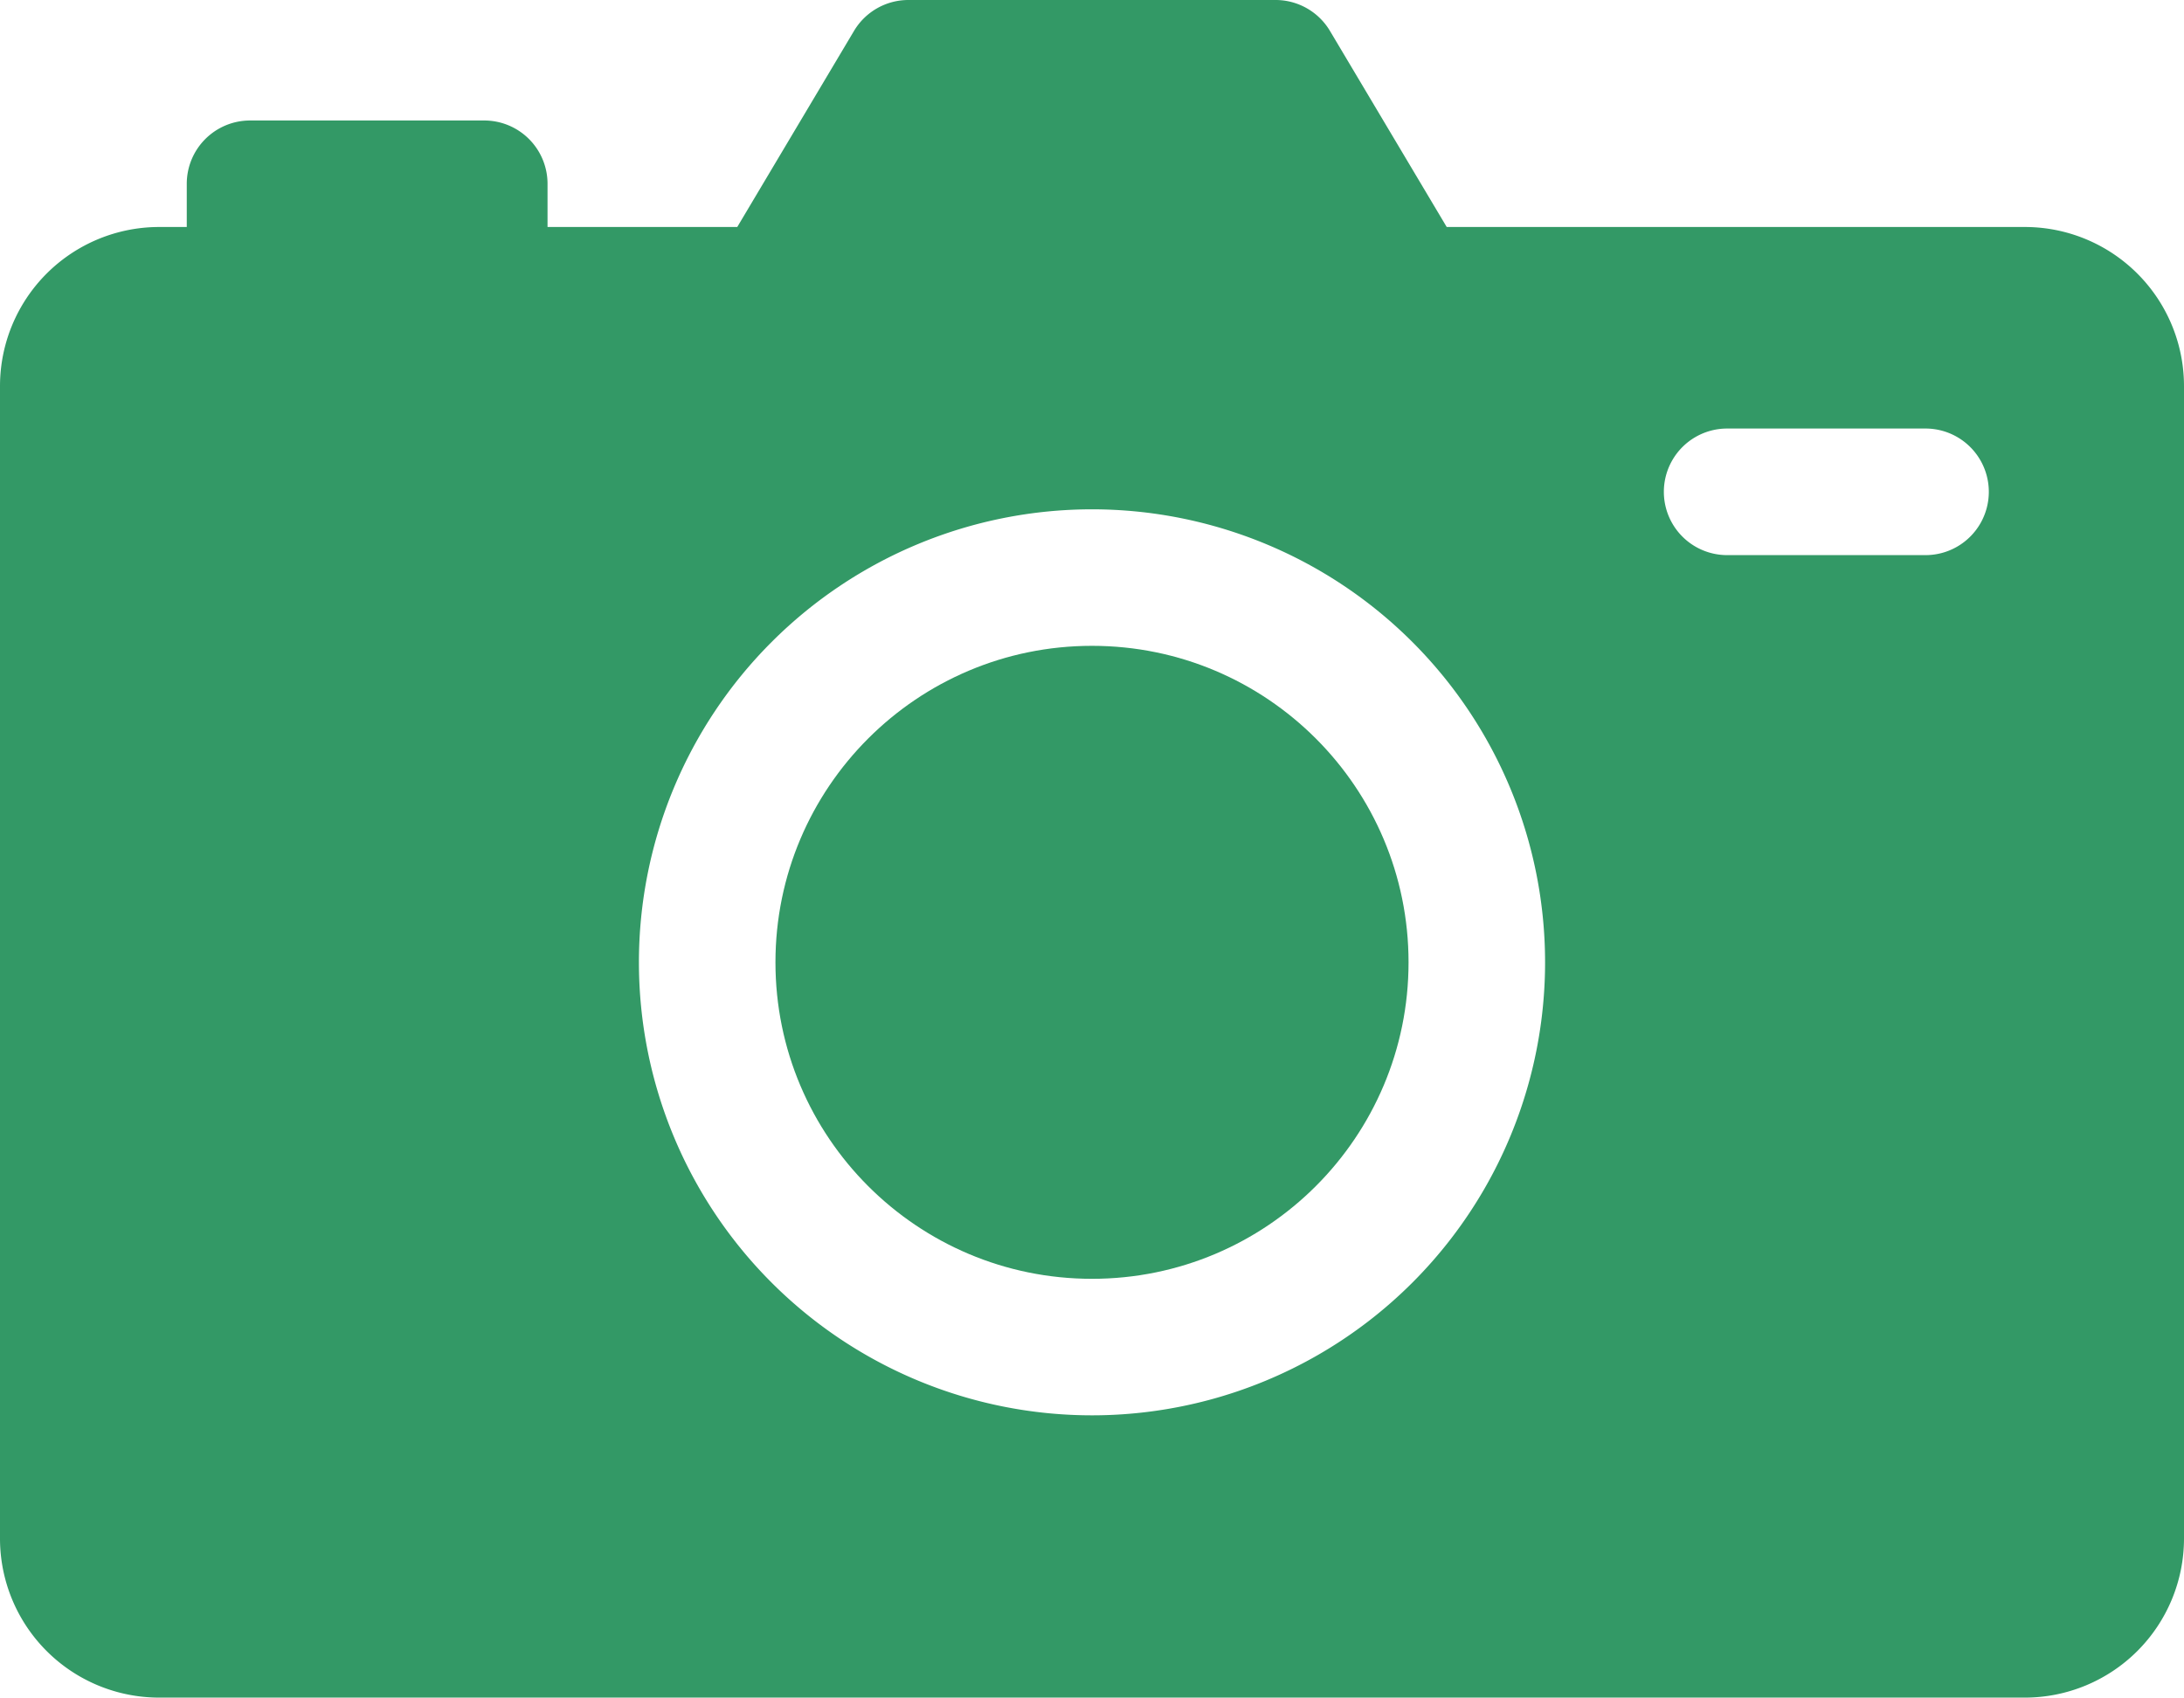 <svg xmlns="http://www.w3.org/2000/svg" width="59.17" height="46" viewBox="0 0 59.17 46">
  <g id="icon_spot" transform="translate(0 -34.2)">
    <path id="パス_217" data-name="パス 217" d="M54.857,40.351H39.195l-3.163-5.313a1.715,1.715,0,0,0-1.474-.838H24.611a1.715,1.715,0,0,0-1.474.838l-3.163,5.313h-5.14V39.18a1.715,1.715,0,0,0-1.715-1.715H6.775A1.715,1.715,0,0,0,5.06,39.18v1.171H4.313A4.312,4.312,0,0,0,0,44.663V75.887A4.312,4.312,0,0,0,4.312,80.2H54.857a4.313,4.313,0,0,0,4.313-4.313V44.663A4.312,4.312,0,0,0,54.857,40.351Zm-25.272,32.2A12.275,12.275,0,1,1,41.86,60.275,12.275,12.275,0,0,1,29.585,72.551ZM52.167,49.242H46.793a1.715,1.715,0,0,1,0-3.43h5.374a1.715,1.715,0,0,1,0,3.43Z" fill="#396"/>
    <circle id="楕円形_42" data-name="楕円形 42" cx="8.576" cy="8.576" r="8.576" transform="translate(21.009 51.7)" fill="#396"/>
  </g>
</svg>
